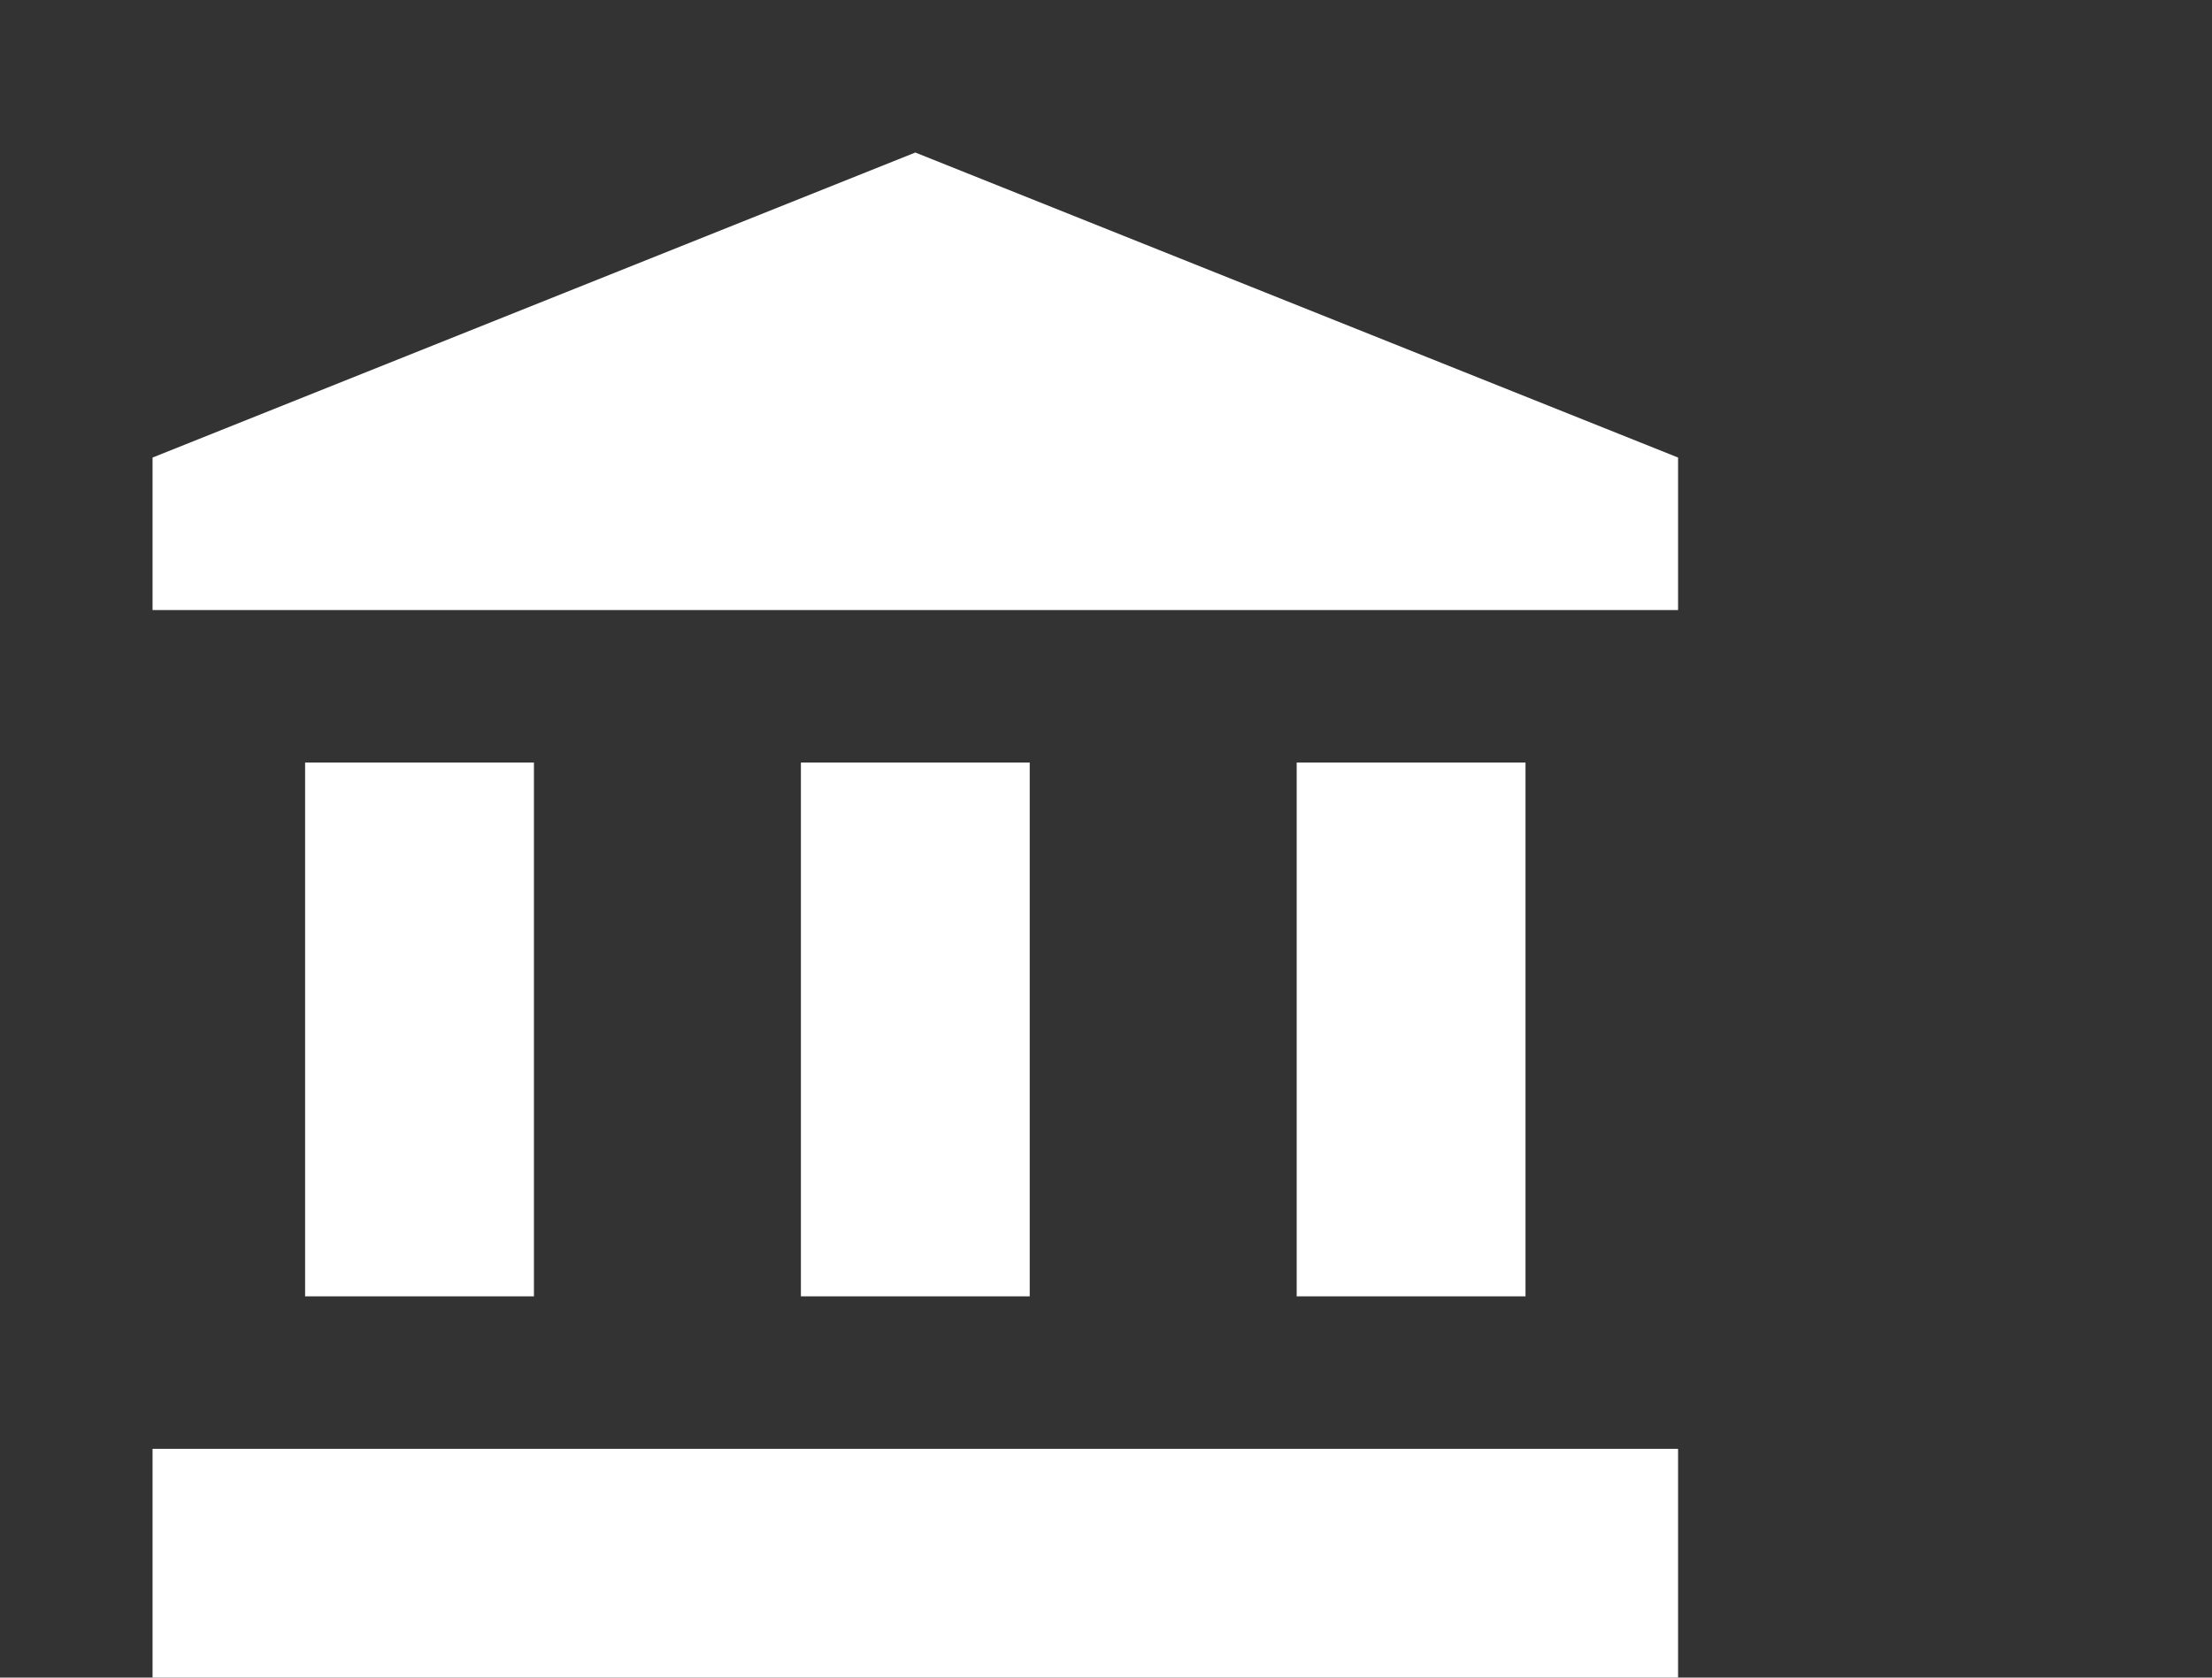 <?xml version="1.0" encoding="utf-8"?>
<!-- Uploaded to: SVG Repo, www.svgrepo.com, Generator: SVG Repo Mixer Tools -->
<svg width="29" height="22" viewBox="0 0 29 22" fill="#fff" xmlns="http://www.w3.org/2000/svg">
<rect x="0" y="0" width="29" height="22" fill="#333333" stroke="none"/>
<rect x="0" fill="none" width="24" height="24"/>
<g>
<path d="M2 19h20v3H2zM12 2L2 6v2h20V6M17 10h3v7h-3zM10.5 10h3v7h-3zM4 10h3v7H4z"/>
</g>
</svg>